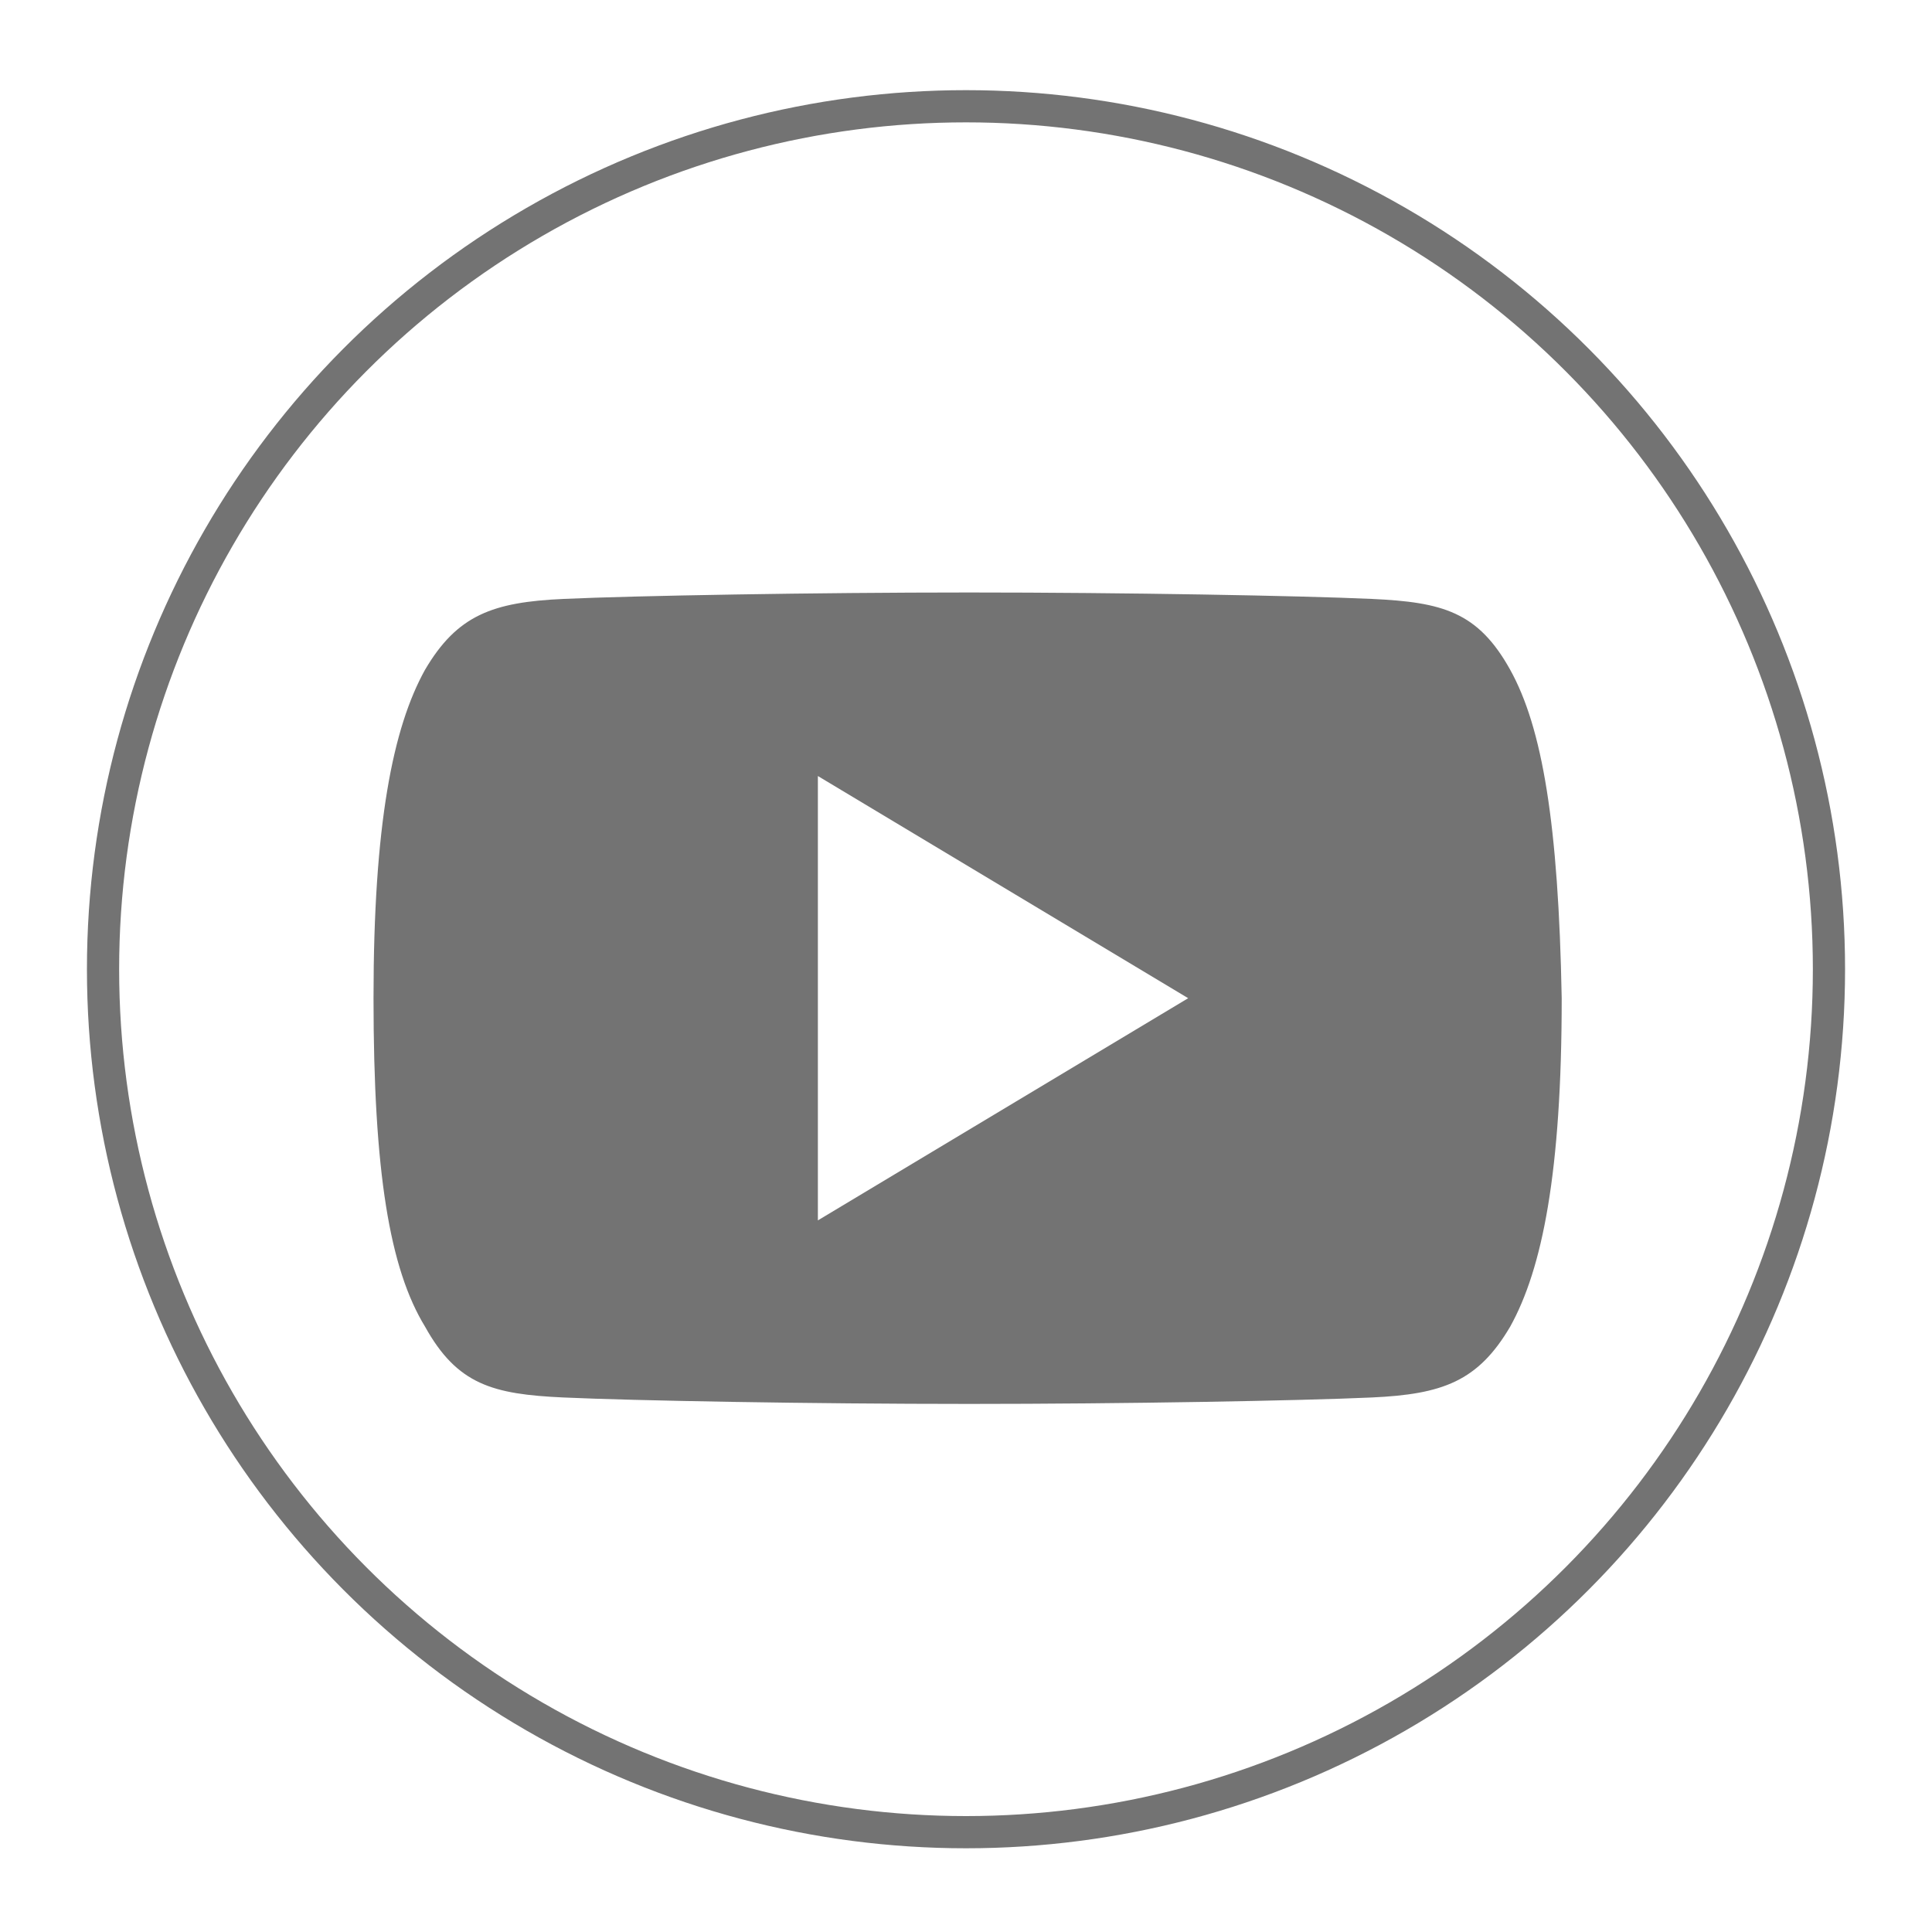 <?xml version="1.0" encoding="utf-8"?>
<!-- Generator: Adobe Illustrator 22.0.1, SVG Export Plug-In . SVG Version: 6.00 Build 0)  -->
<svg version="1.1" id="Layer_1" xmlns="http://www.w3.org/2000/svg" xmlns:xlink="http://www.w3.org/1999/xlink" x="0px" y="0px"
	 viewBox="0 0 60 60" style="enable-background:new 0 0 60 60;" xml:space="preserve">
<style type="text/css">
	.st0{fill:#3F3F3F;}
	.st1{fill:#FAB504;}
	.st2{fill:#D75E5A;}
	.st3{fill:none;stroke:#3F3F3F;stroke-width:6;stroke-linecap:round;stroke-miterlimit:10;}
	.st4{fill:#FFFFFF;}
	.st5{fill:#A5A7A9;}
	.st6{fill-rule:evenodd;clip-rule:evenodd;fill:#FAB504;}
	.st7{fill-rule:evenodd;clip-rule:evenodd;fill:#FFFFFF;}
	.st8{fill:none;stroke:#737373;stroke-miterlimit:10;}
	.st9{fill:#737373;}
	.st10{fill:#EAA703;}
	.st11{fill:#DFDEDE;}
	.st12{fill:#CBCACA;}
	.st13{fill:#CC4648;}
	.st14{fill:none;stroke:#737373;stroke-width:2;stroke-miterlimit:10;}
	.st15{fill:none;stroke:#D75E5A;stroke-miterlimit:10;}
</style>
<g>
	<circle class="st8" cx="30" cy="30.1" r="26.8"/>
	<g>
		<g>
			<g>
				<path class="st9" d="M46.9,20.8c-1-1.8-2.1-2.1-4.3-2.2c-2.2-0.1-7.7-0.2-12.5-0.2c-4.8,0-10.4,0.1-12.6,0.2
					c-2.2,0.1-3.3,0.5-4.3,2.2c-1,1.8-1.6,4.8-1.6,10.2c0,0,0,0,0,0c0,0,0,0,0,0v0c0,5.4,0.5,8.4,1.6,10.2c1,1.8,2.1,2.1,4.3,2.2
					c2.2,0.1,7.7,0.2,12.6,0.2c4.8,0,10.3-0.1,12.5-0.2c2.2-0.1,3.3-0.5,4.3-2.2c1-1.8,1.6-4.8,1.6-10.2c0,0,0,0,0,0c0,0,0,0,0,0
					C48.4,25.6,47.9,22.6,46.9,20.8z M25.4,37.9V24.1L36.9,31L25.4,37.9z"/>
			</g>
		</g>
	</g>
</g>
</svg>

